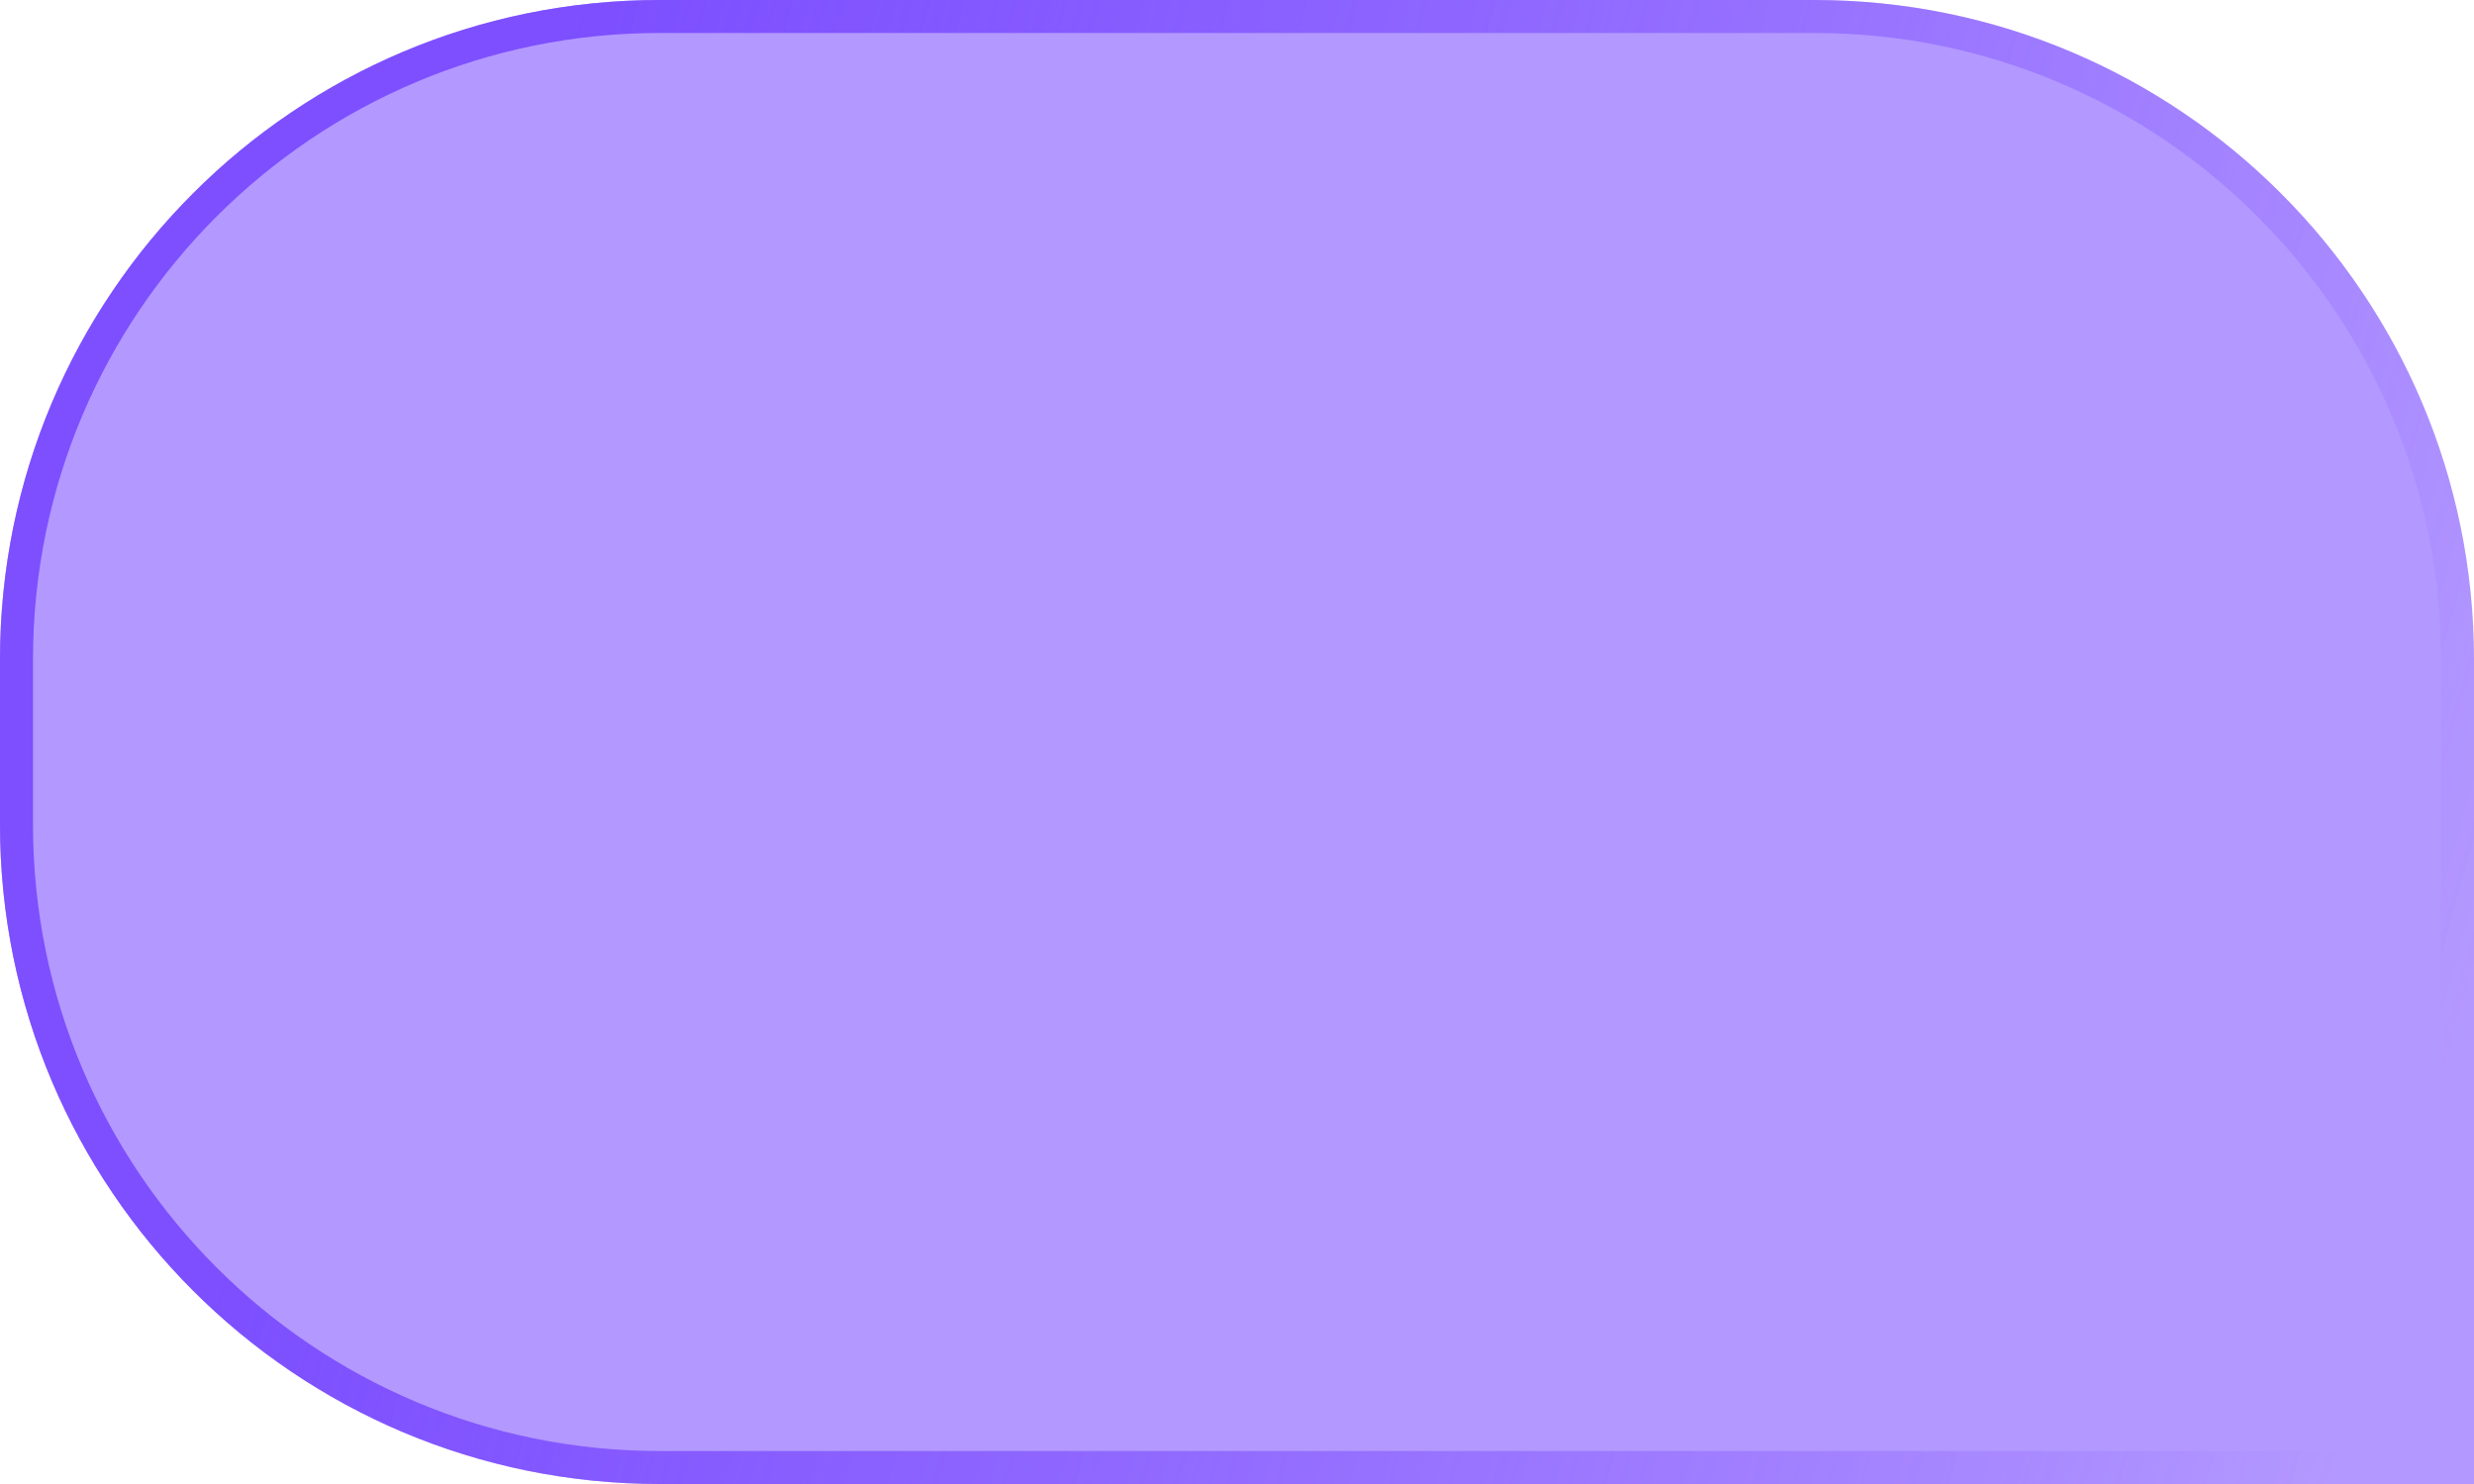<?xml version="1.0" encoding="UTF-8"?> <svg xmlns="http://www.w3.org/2000/svg" width="150" height="90" viewBox="0 0 150 90" fill="none"> <g filter="url(#filter0_b)"> <path d="M150 40C150 17.909 132.091 0 110 0H40C17.909 0 0 17.909 0 40V50C0 72.091 17.909 90 40 90H150V40Z" fill="#6833FF" fill-opacity="0.5"></path> <path d="M110 1H40C18.461 1 1 18.461 1 40V50C1 71.539 18.461 89 40 89H149V40C149 18.461 131.539 1 110 1Z" stroke="url(#paint0_linear)" stroke-width="2"></path> </g> <defs> <filter id="filter0_b" x="-35" y="-35" width="220" height="160" filterUnits="userSpaceOnUse" color-interpolation-filters="sRGB"> <feFlood flood-opacity="0" result="BackgroundImageFix"></feFlood> <feGaussianBlur in="BackgroundImage" stdDeviation="17.5"></feGaussianBlur> <feComposite in2="SourceAlpha" operator="in" result="effect1_backgroundBlur"></feComposite> <feBlend mode="normal" in="SourceGraphic" in2="effect1_backgroundBlur" result="shape"></feBlend> </filter> <linearGradient id="paint0_linear" x1="46.065" y1="-39.375" x2="168.585" y2="-4.679" gradientUnits="userSpaceOnUse"> <stop stop-color="#7D4FFF"></stop> <stop offset="1" stop-color="#6833FF" stop-opacity="0"></stop> </linearGradient> </defs> </svg> 